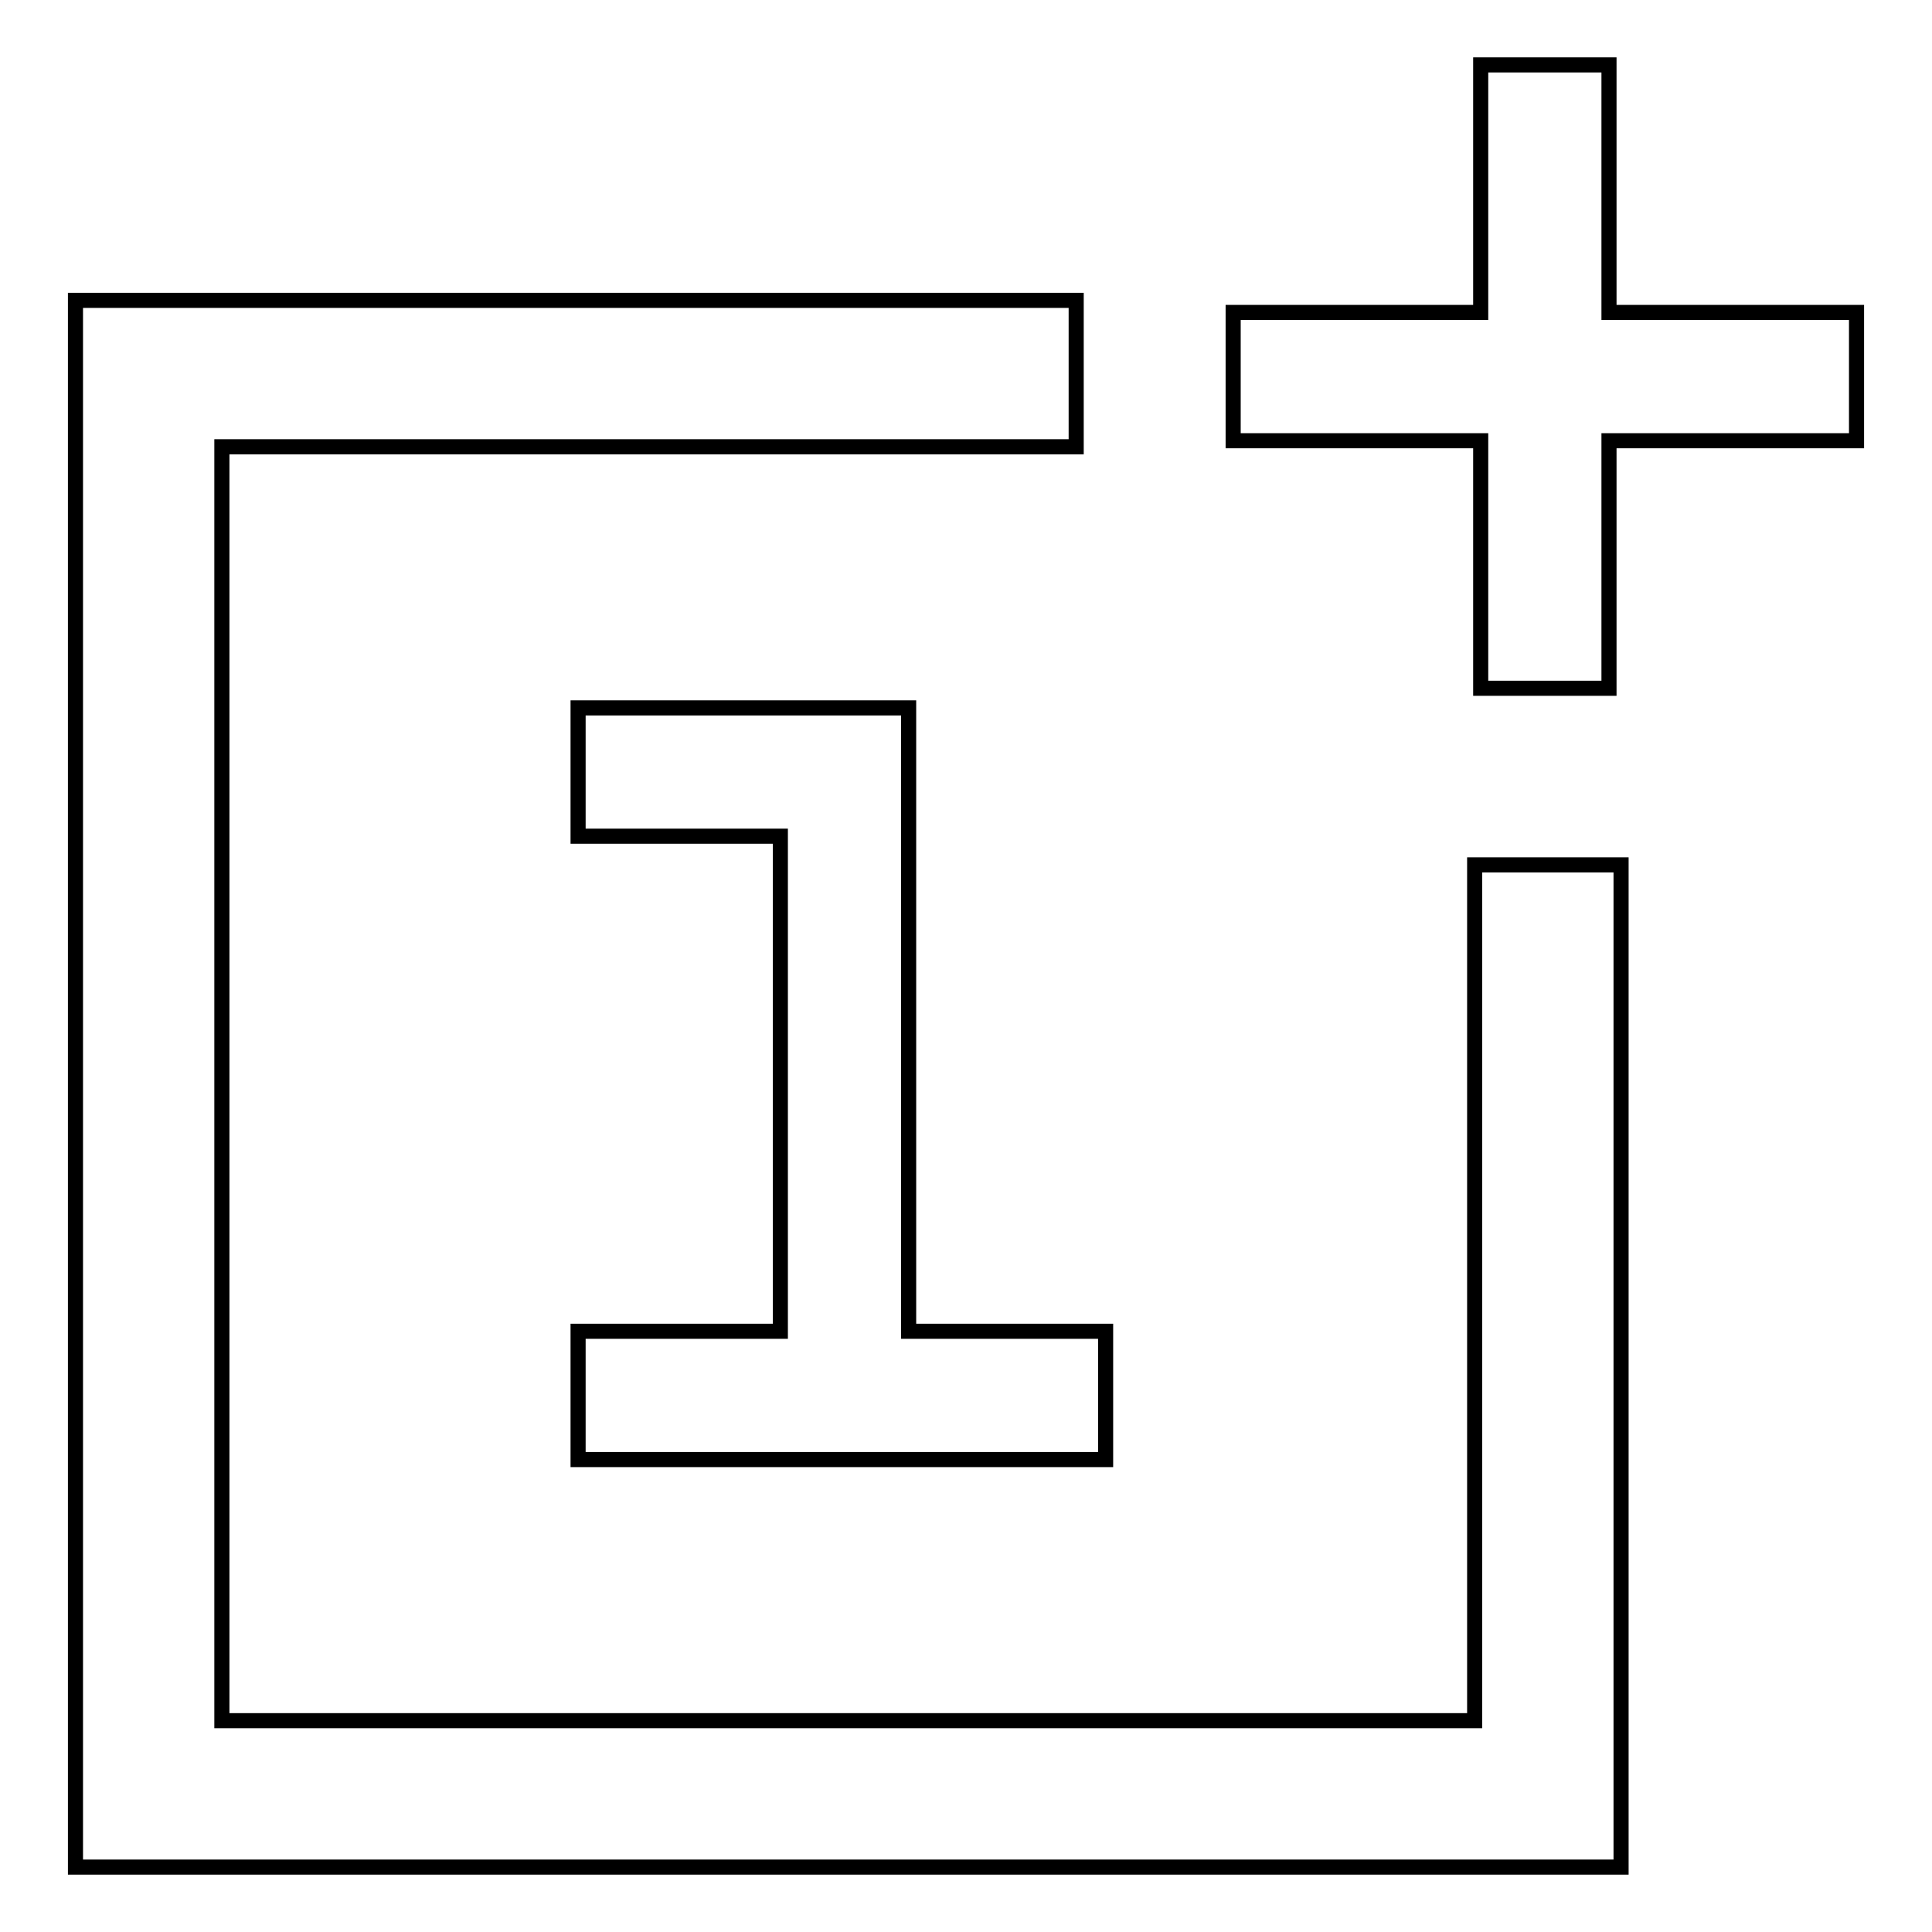 <?xml version="1.0" encoding="utf-8"?>
<!-- Svg Vector Icons : http://www.onlinewebfonts.com/icon -->
<!DOCTYPE svg PUBLIC "-//W3C//DTD SVG 1.1//EN" "http://www.w3.org/Graphics/SVG/1.1/DTD/svg11.dtd">
<svg version="1.1" xmlns="http://www.w3.org/2000/svg" xmlns:xlink="http://www.w3.org/1999/xlink" x="0px" y="0px" viewBox="0 0 256 256" enable-background="new 0 0 256 256" xml:space="preserve">
<g> <path stroke-width="2" fill-opacity="0" stroke="#000000"  d="M120.4,176.4V93.8H76.6v17h26.8v65.6H76.6v17h69.9v-17H120.4z M214.8,114.6h-19.4V228h-166V59.2h113.2V39.8 H10v207.6h204.8V228V114.6z M213.2,41.4V8.6h-17v32.8h-32.8v17h32.8v32.8h17V58.4H246v-17H213.2z"/></g>
</svg>